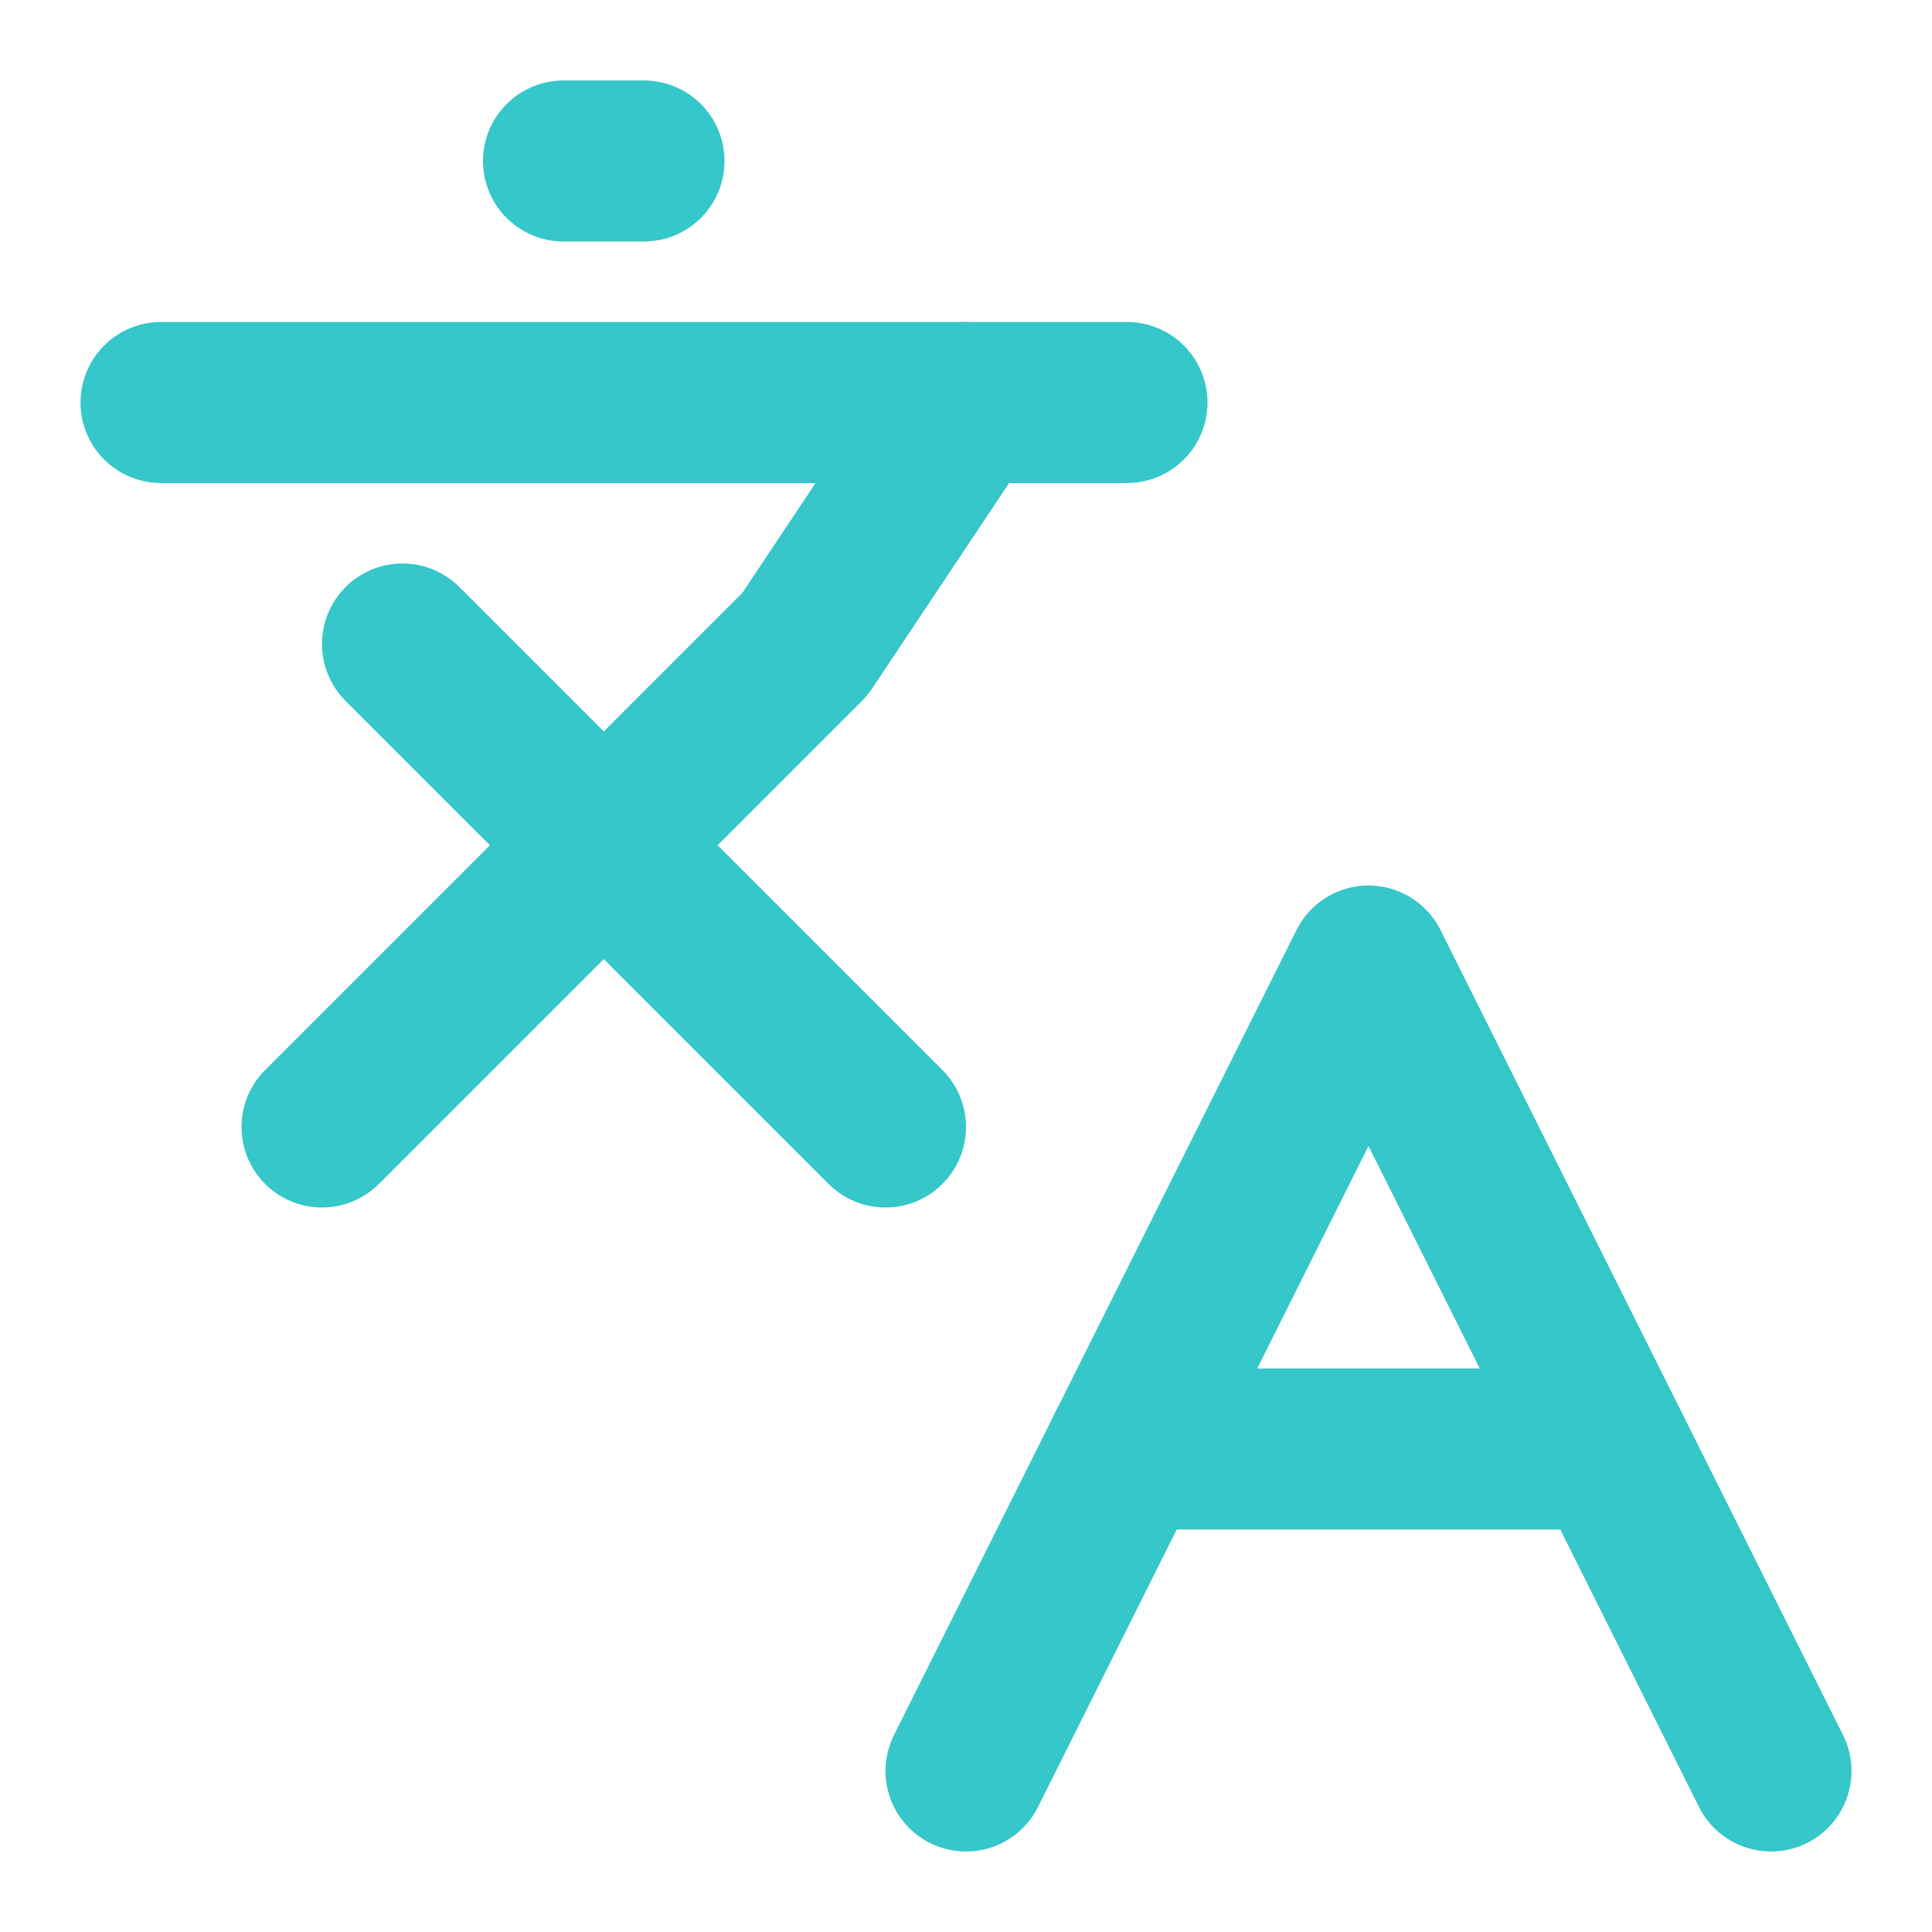 <svg width="24" height="24" viewBox="0 0 24 24" fill="none" xmlns="http://www.w3.org/2000/svg">
<path d="M5 8L11 14" stroke="#35C7C9" stroke-width="2" stroke-linecap="round" stroke-linejoin="round"/>
<path d="M4 14L10 8L12 5" stroke="#35C7C9" stroke-width="2" stroke-linecap="round" stroke-linejoin="round"/>
<path d="M2 5H14" stroke="#35C7C9" stroke-width="2" stroke-linecap="round" stroke-linejoin="round"/>
<path d="M7 2H8" stroke="#35C7C9" stroke-width="2" stroke-linecap="round" stroke-linejoin="round"/>
<path d="M22 22L17 12L12 22" stroke="#35C7C9" stroke-width="2" stroke-linecap="round" stroke-linejoin="round"/>
<path d="M14 18H20" stroke="#35C7C9" stroke-width="2" stroke-linecap="round" stroke-linejoin="round"/>
</svg>

